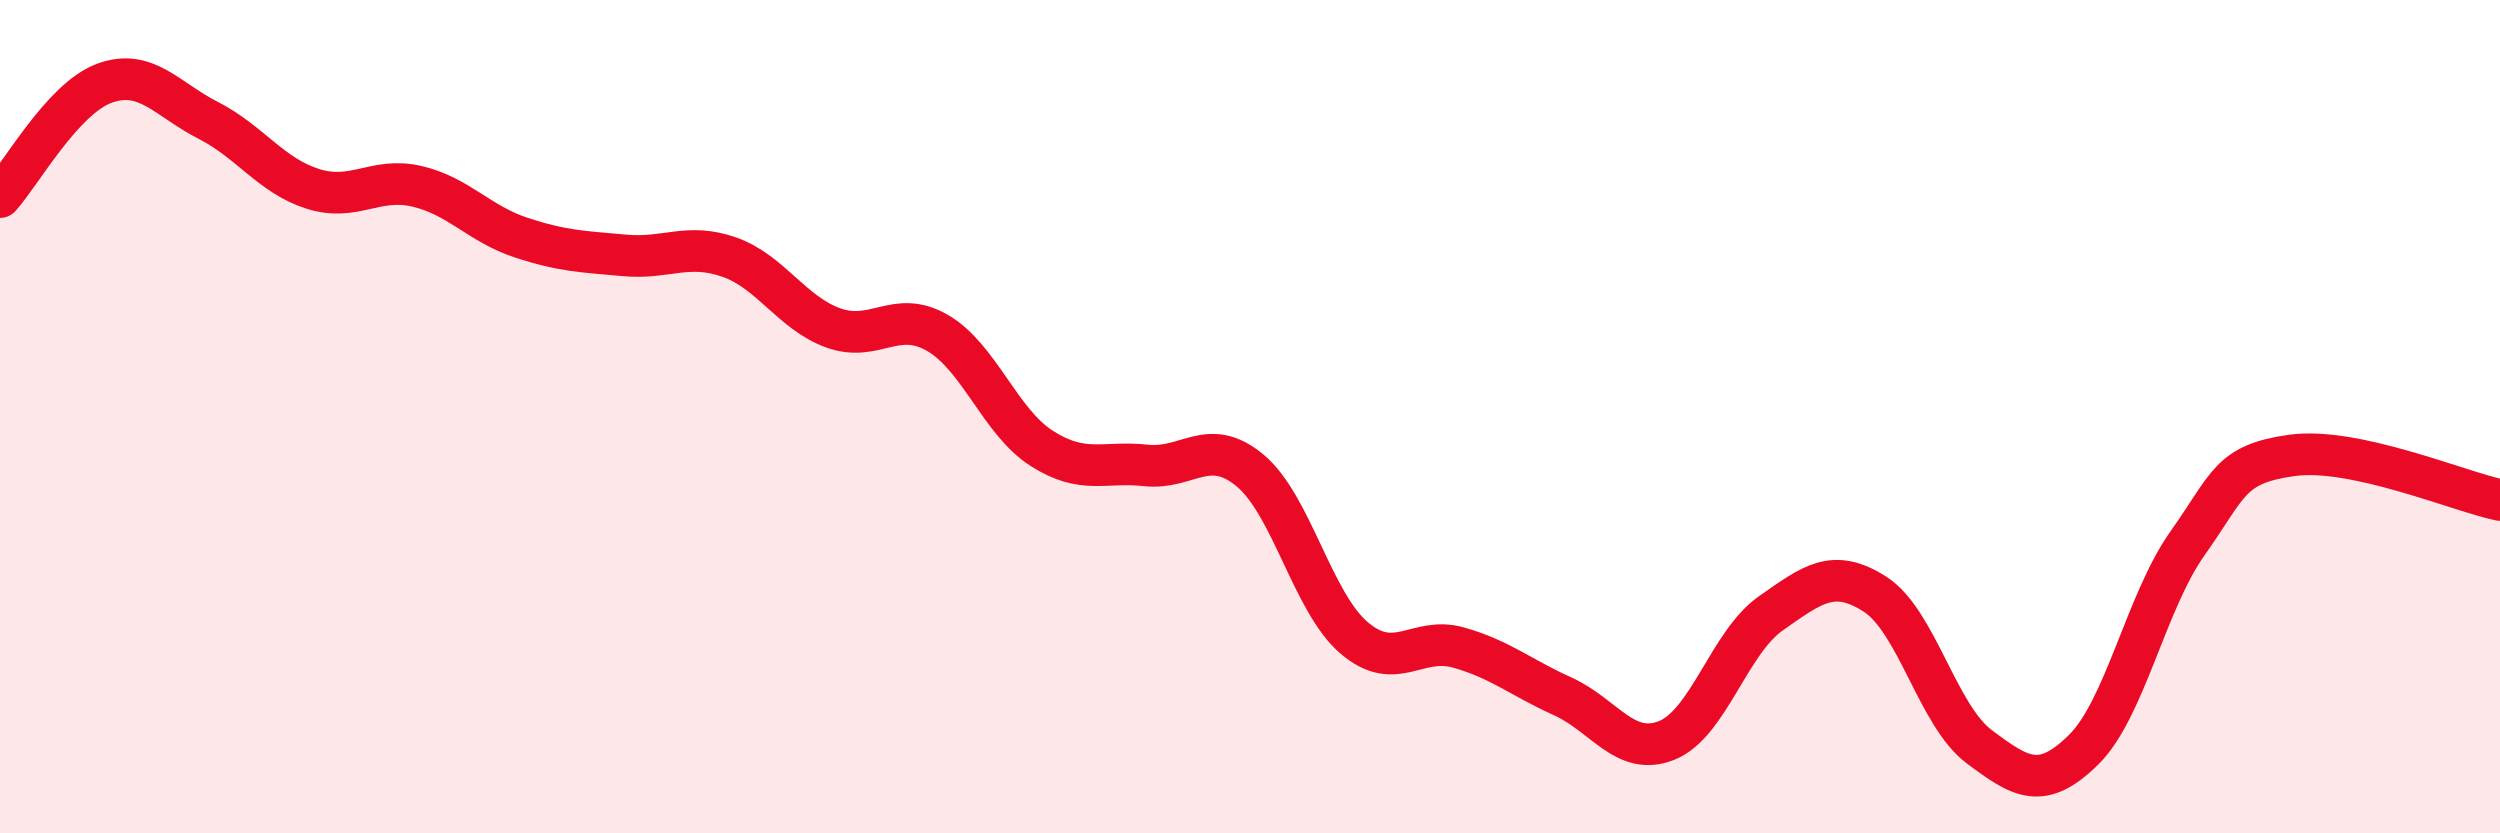 
    <svg width="60" height="20" viewBox="0 0 60 20" xmlns="http://www.w3.org/2000/svg">
      <path
        d="M 0,4.73 C 0.5,4.18 1.5,2.37 2.5,2 C 3.5,1.63 4,2.38 5,2.89 C 6,3.4 6.5,4.21 7.5,4.53 C 8.5,4.85 9,4.24 10,4.47 C 11,4.7 11.5,5.37 12.5,5.7 C 13.5,6.03 14,6.04 15,6.13 C 16,6.22 16.5,5.82 17.5,6.17 C 18.5,6.52 19,7.51 20,7.87 C 21,8.23 21.5,7.41 22.5,7.99 C 23.5,8.57 24,10.12 25,10.76 C 26,11.4 26.5,11.06 27.5,11.17 C 28.5,11.28 29,10.46 30,11.29 C 31,12.12 31.5,14.46 32.5,15.31 C 33.5,16.16 34,15.26 35,15.54 C 36,15.82 36.5,16.26 37.5,16.71 C 38.5,17.16 39,18.17 40,17.77 C 41,17.37 41.5,15.42 42.5,14.72 C 43.5,14.02 44,13.62 45,14.26 C 46,14.9 46.5,17.17 47.5,17.92 C 48.5,18.67 49,18.98 50,18 C 51,17.02 51.5,14.45 52.5,13.04 C 53.5,11.63 53.5,11.14 55,10.93 C 56.5,10.72 59,11.79 60,12L60 20L0 20Z"
        fill="#EB0A25"
        opacity="0.1"
        stroke-linecap="round"
        stroke-linejoin="round"
      />
      <path
        d="M 0,4.73 C 0.5,4.18 1.5,2.37 2.5,2 C 3.5,1.63 4,2.38 5,2.89 C 6,3.4 6.5,4.21 7.5,4.53 C 8.5,4.85 9,4.24 10,4.47 C 11,4.7 11.5,5.37 12.5,5.7 C 13.5,6.03 14,6.04 15,6.13 C 16,6.22 16.5,5.82 17.5,6.17 C 18.5,6.52 19,7.51 20,7.87 C 21,8.23 21.5,7.41 22.5,7.99 C 23.5,8.57 24,10.12 25,10.76 C 26,11.4 26.5,11.06 27.5,11.17 C 28.5,11.28 29,10.46 30,11.29 C 31,12.12 31.5,14.46 32.5,15.31 C 33.5,16.16 34,15.26 35,15.54 C 36,15.82 36.5,16.26 37.5,16.71 C 38.5,17.16 39,18.17 40,17.77 C 41,17.37 41.5,15.42 42.5,14.72 C 43.5,14.02 44,13.62 45,14.26 C 46,14.9 46.5,17.17 47.5,17.92 C 48.5,18.67 49,18.98 50,18 C 51,17.02 51.5,14.45 52.5,13.04 C 53.5,11.63 53.5,11.14 55,10.93 C 56.5,10.72 59,11.79 60,12"
        stroke="#EB0A25"
        stroke-width="1"
        fill="none"
        stroke-linecap="round"
        stroke-linejoin="round"
      />
    </svg>
  